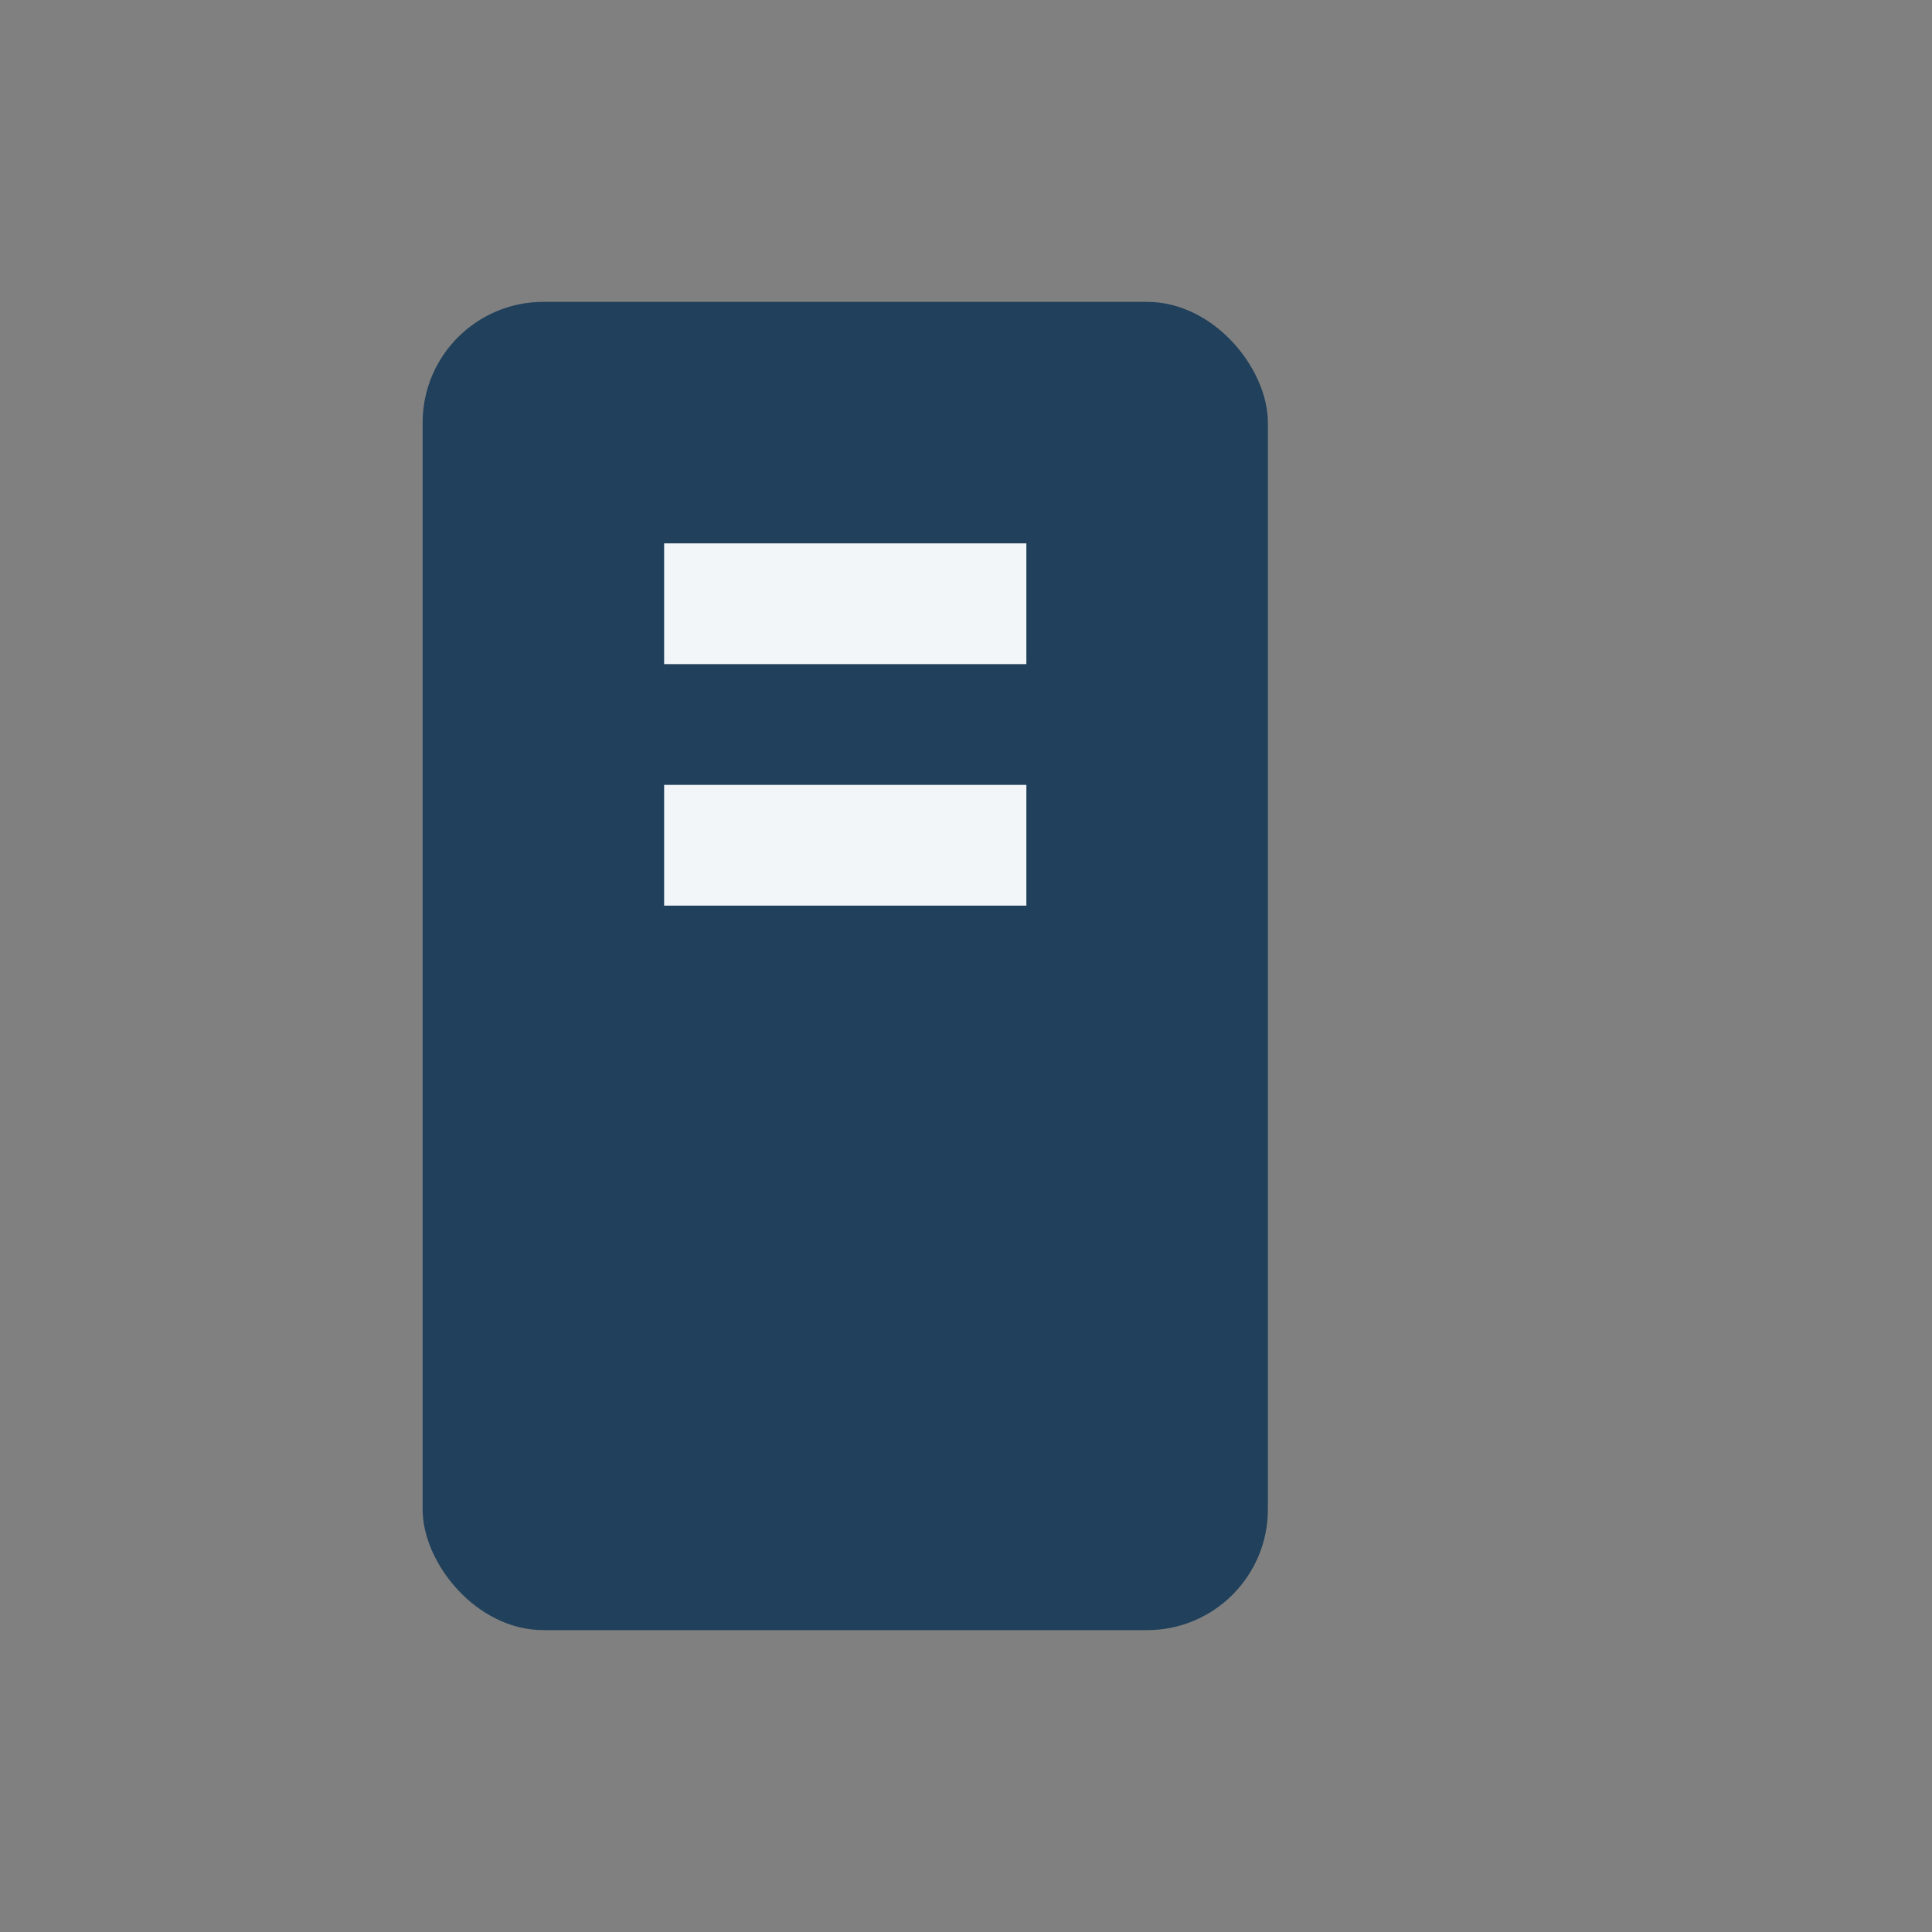 <?xml version="1.0" encoding="UTF-8"?>
<svg xmlns="http://www.w3.org/2000/svg" width="32" height="32" viewBox="0 0 32 32"><rect x="0" y="0" width="32" height="32" fill="#808080" stroke="none"/><rect x="7" y="5" width="14" height="22" rx="2" fill="#20405B"/><rect x="11" y="9" width="6" height="2" fill="#F3F6F9"/><rect x="11" y="13" width="6" height="2" fill="#F3F6F9"/></svg>